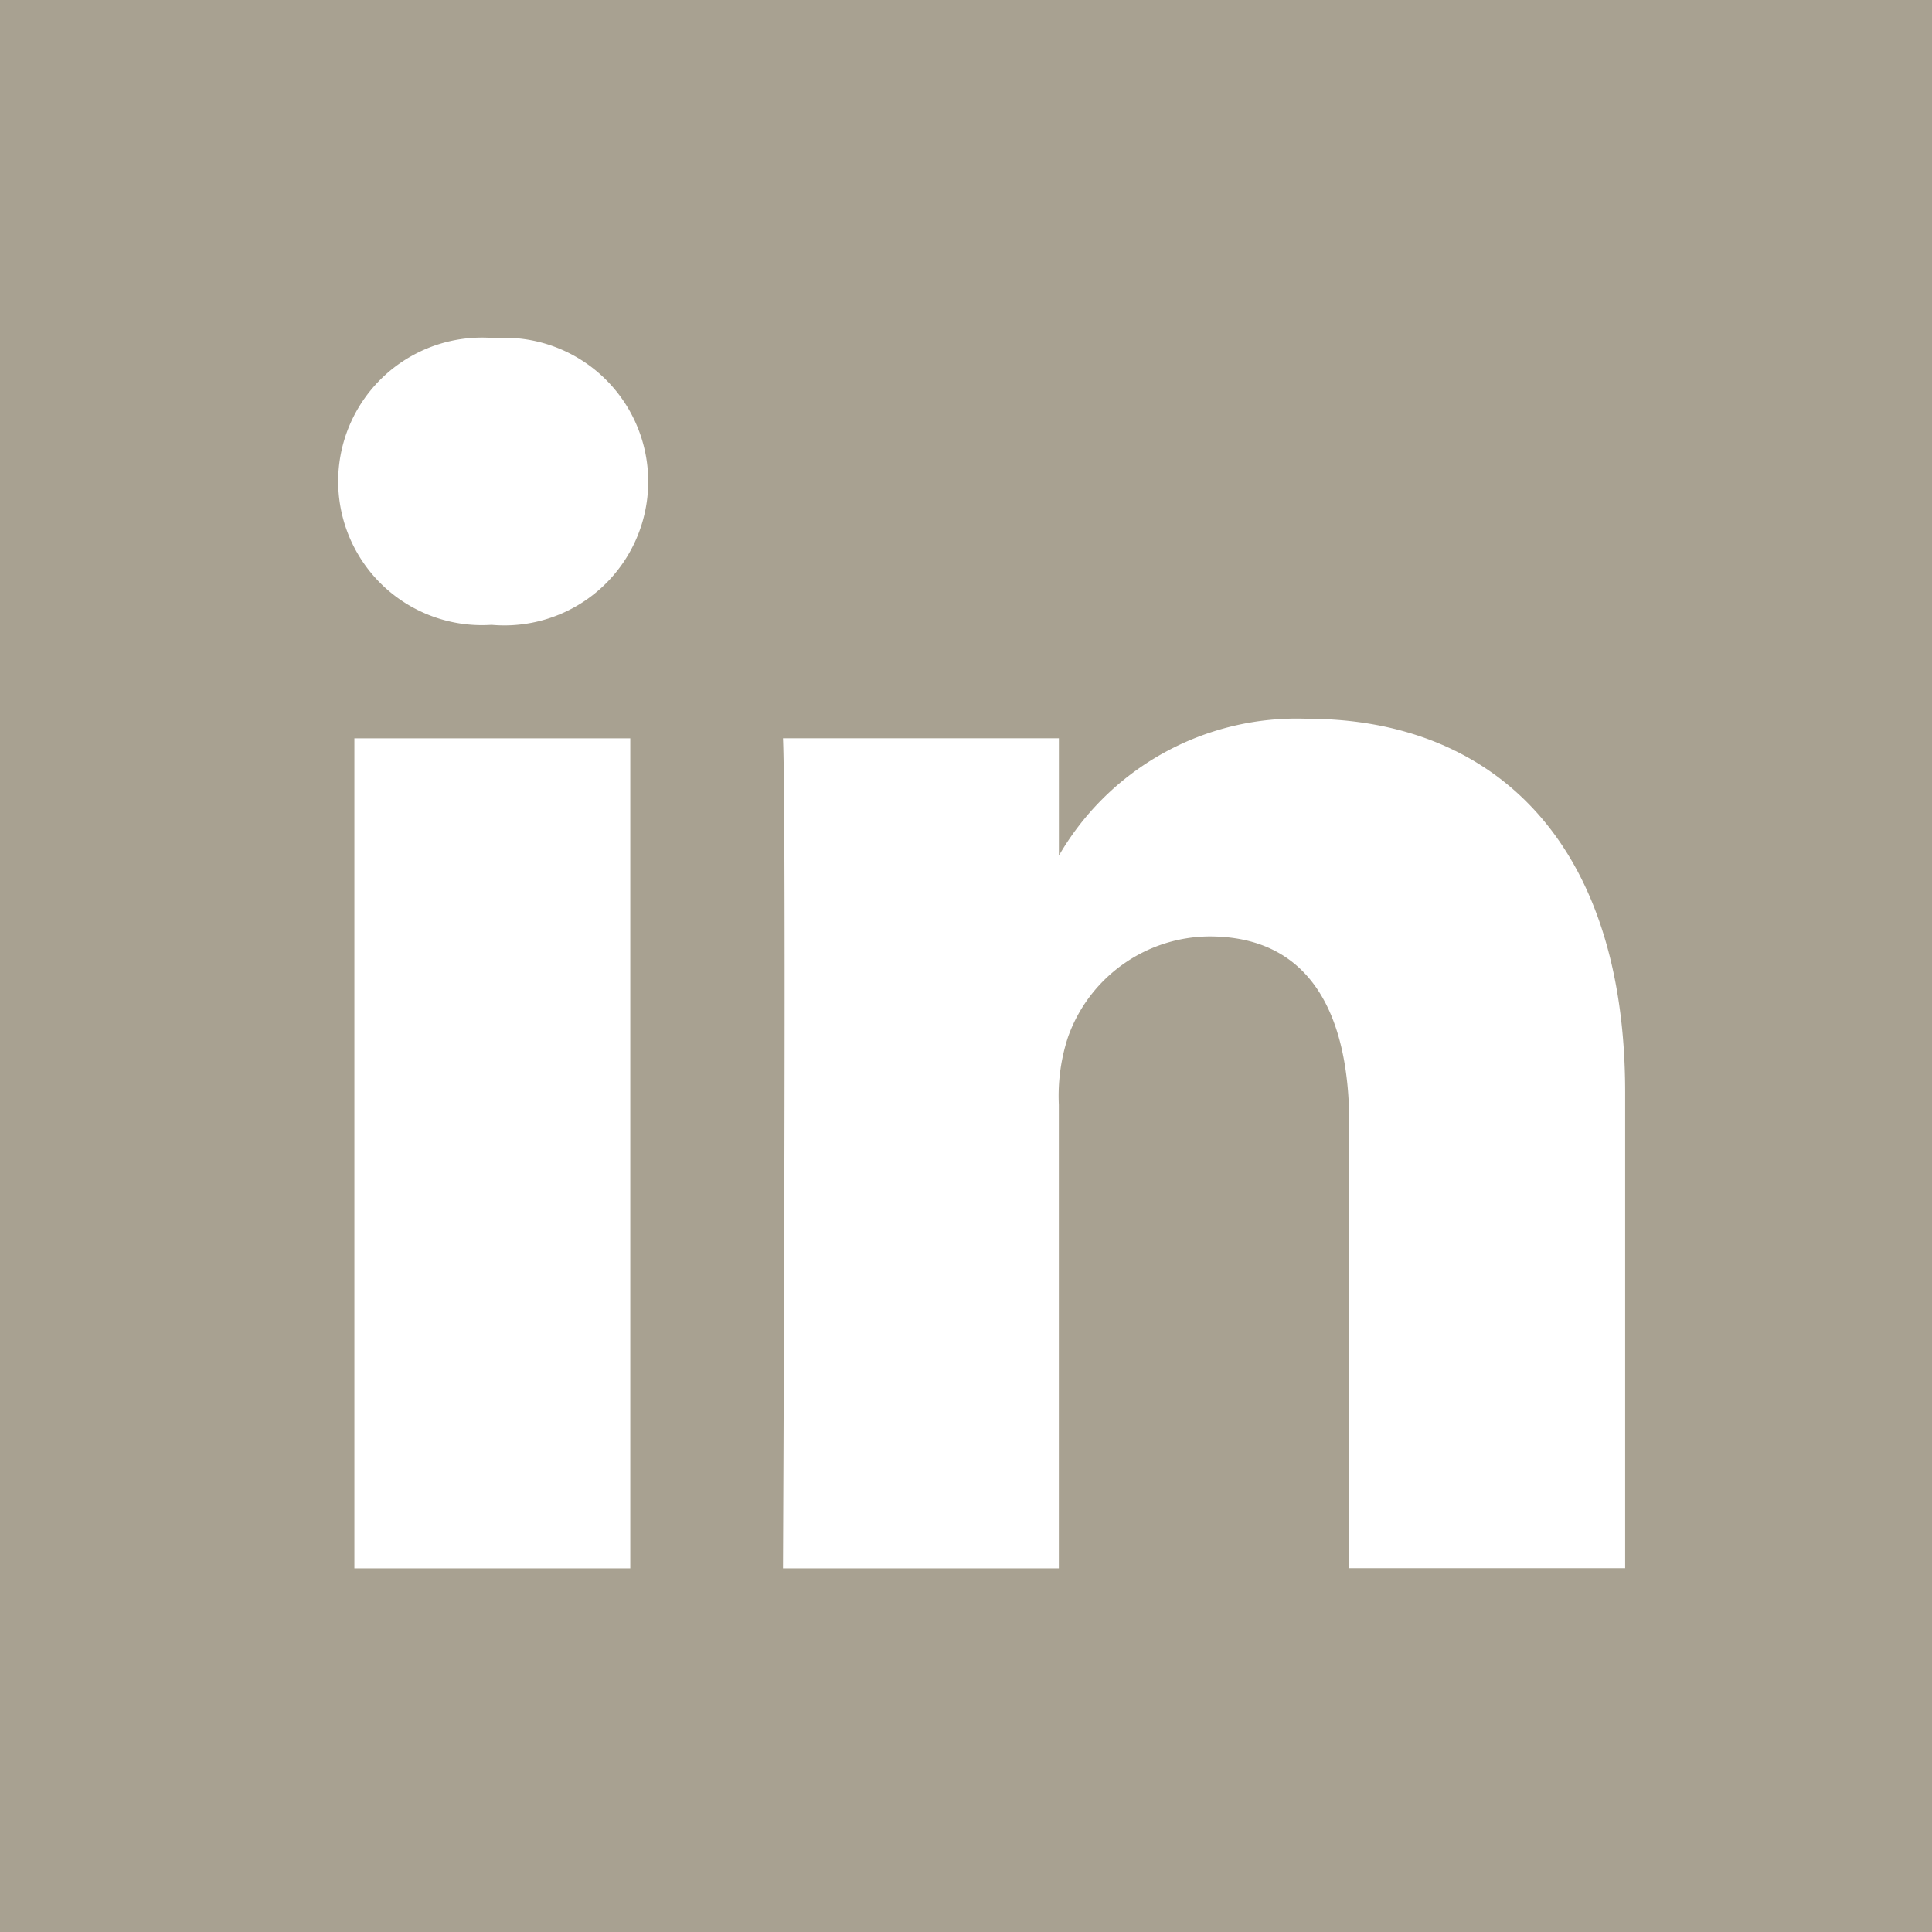 <svg xmlns="http://www.w3.org/2000/svg" width="40" height="40" viewBox="0 0 40 40"><g transform="translate(-367 -3526)"><rect width="40" height="40" transform="translate(367 3526)" fill="#a8a191"/><path d="M6.049,25.471V8.286H.337V25.471ZM3.193,5.938A2.978,2.978,0,1,0,3.231,0a2.977,2.977,0,1,0-.075,5.938h.037ZM9.21,25.471h5.712v-9.6a3.91,3.91,0,0,1,.188-1.394,3.127,3.127,0,0,1,2.931-2.089c2.067,0,2.894,1.576,2.894,3.886v9.194h5.712V15.617c0-5.279-2.818-7.735-6.576-7.735a5.689,5.689,0,0,0-5.186,2.9h.038V8.285H9.211c.075,1.613,0,17.185,0,17.185Z" transform="translate(374 3533)" fill="#fff"/></g></svg>